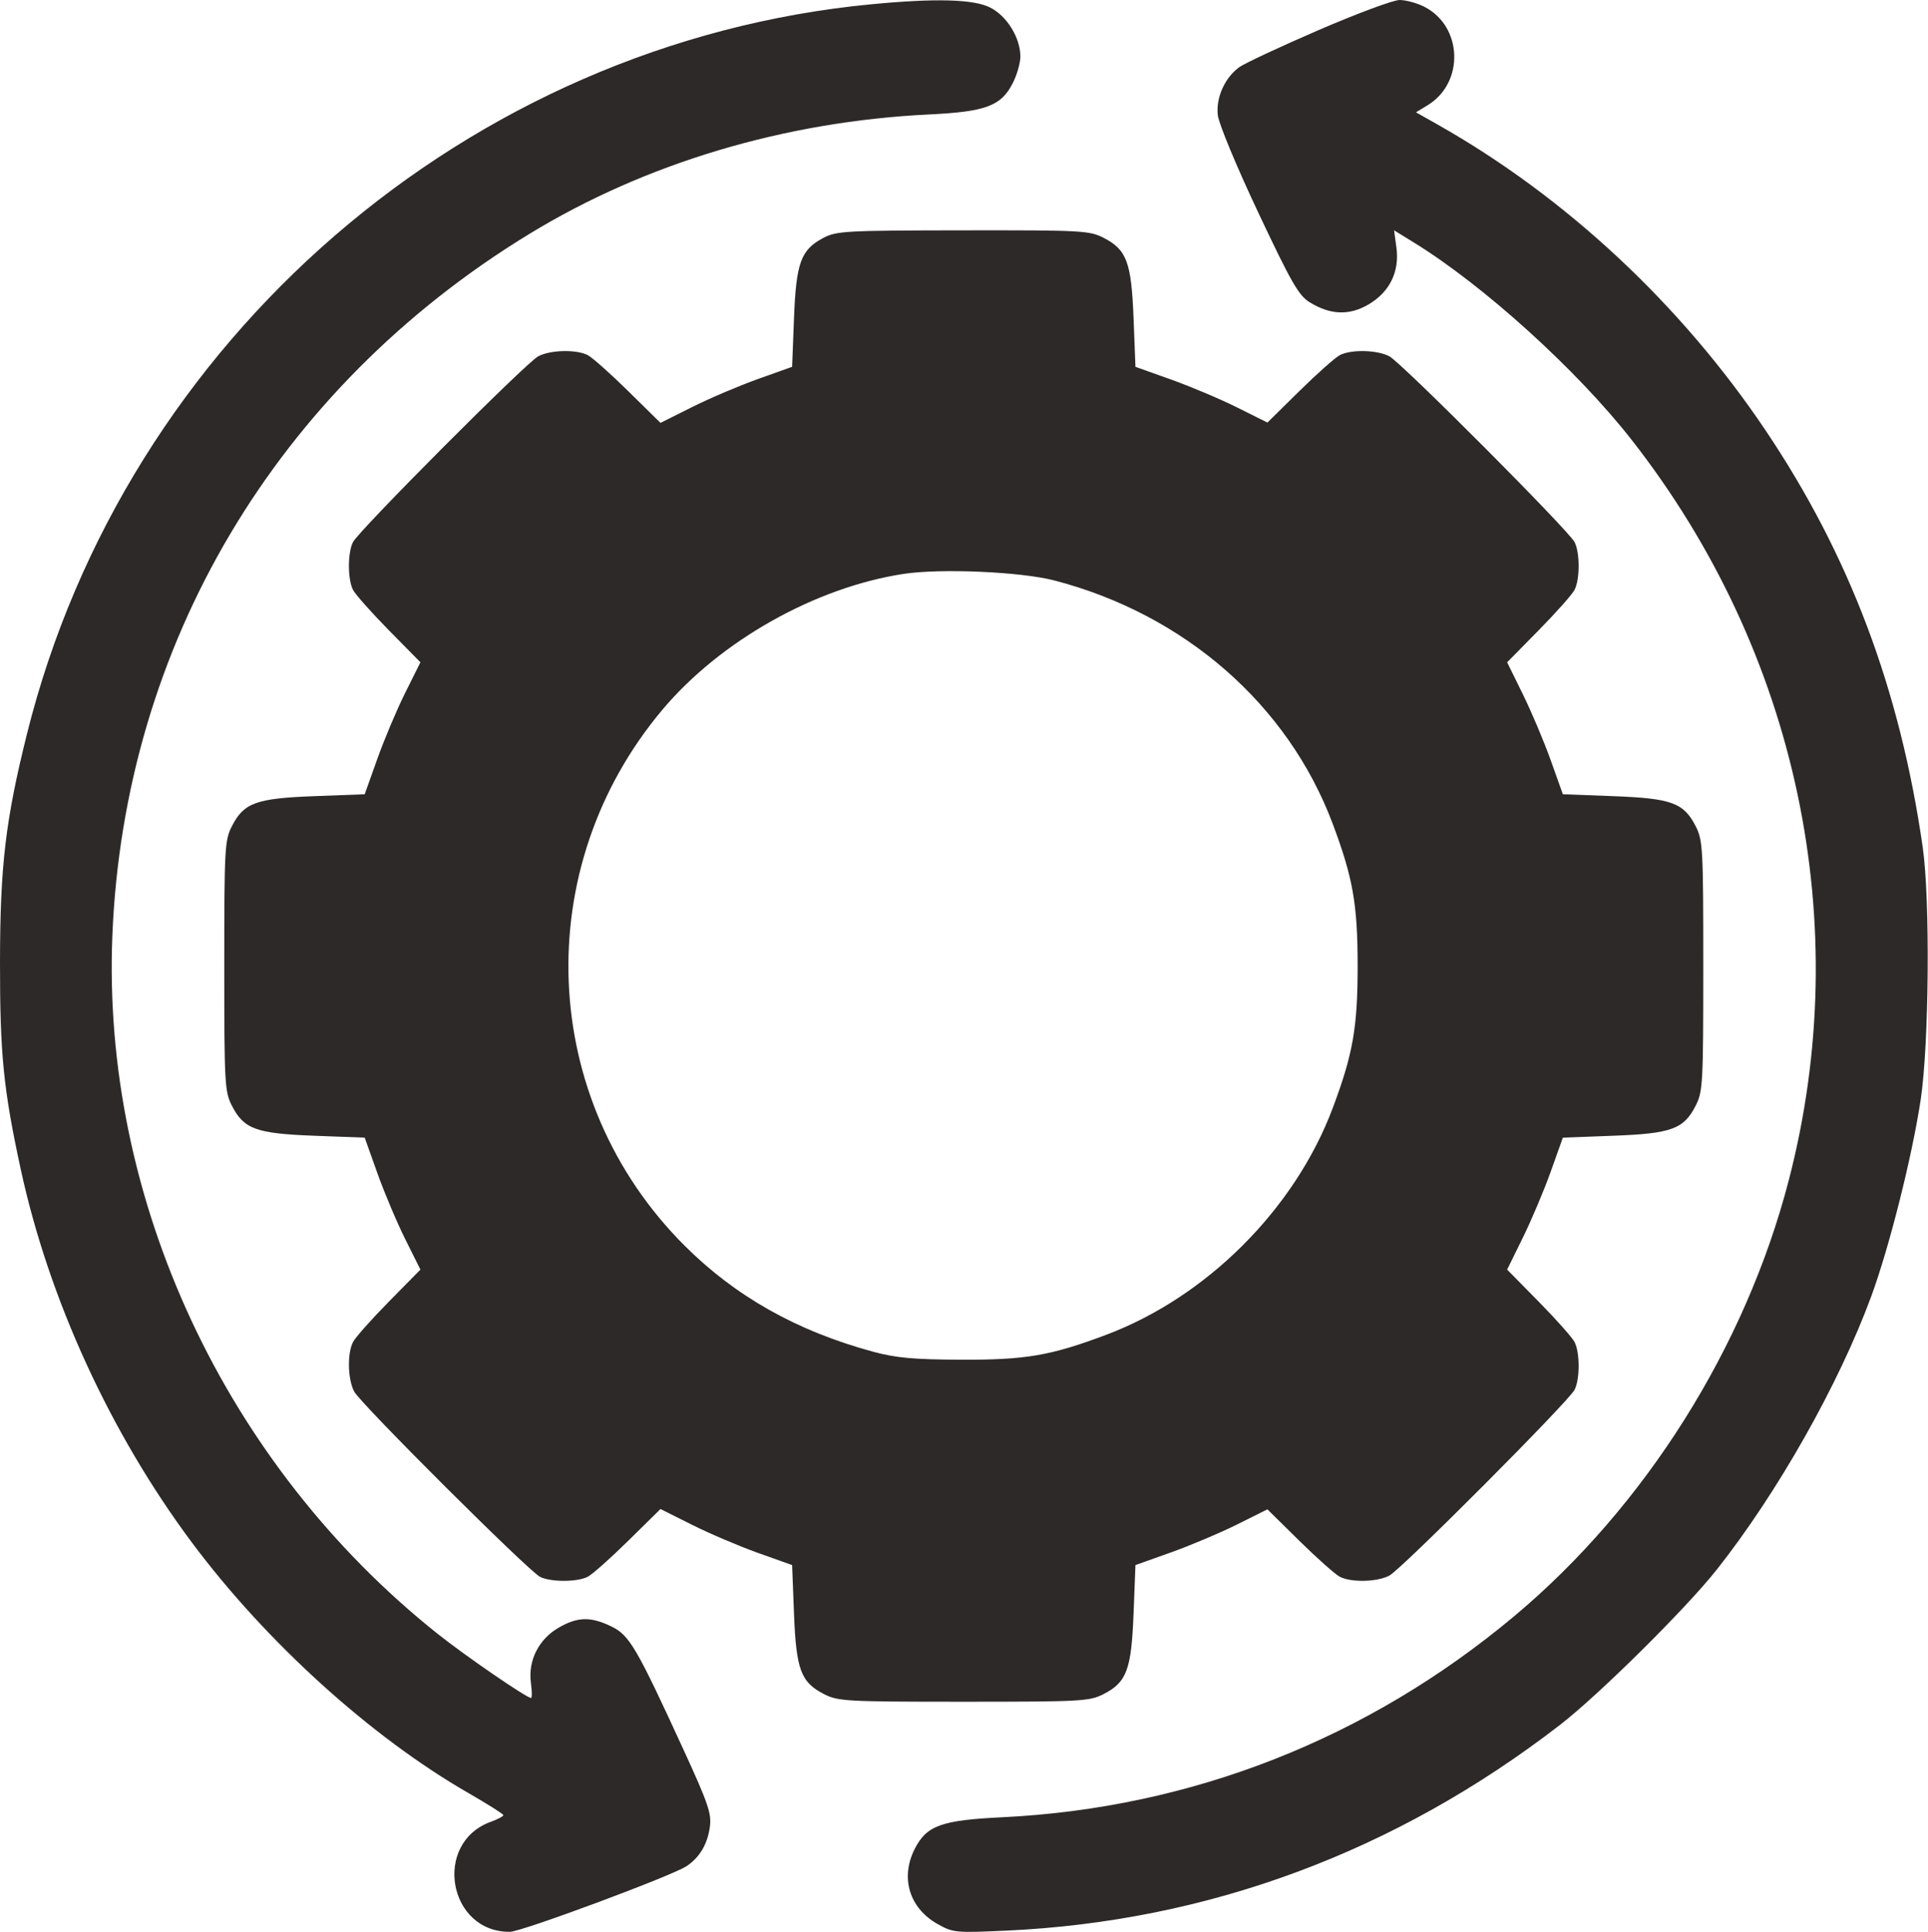 <?xml version="1.0" encoding="UTF-8"?> <svg xmlns="http://www.w3.org/2000/svg" width="511" height="512" viewBox="0 0 511 512" fill="none"> <path fill-rule="evenodd" clip-rule="evenodd" d="M230.942 1.13C124.133 11.354 33.222 89.905 7.15 194.498C1.459 217.328 0.028 229.433 0.001 254.998C-0.025 279.383 0.908 288.702 5.492 309.865C12.95 344.301 29.229 379.798 50.864 408.807C70.516 435.161 98.326 460.353 124.152 475.198C129.223 478.113 133.388 480.745 133.407 481.047C133.426 481.349 131.944 482.138 130.114 482.8C114.628 488.399 118.727 512.102 135.16 511.977C138.238 511.953 177.975 497.189 181.924 494.601C185.414 492.315 187.532 488.743 188.156 484.095C188.615 480.675 187.671 477.896 181.435 464.307C168.698 436.552 166.843 433.371 162.039 431.045C156.504 428.366 153.033 428.462 147.96 431.434C142.744 434.491 139.929 440.134 140.711 445.963C141.008 448.182 141.026 449.998 140.75 449.998C139.574 449.998 123.301 438.822 115.942 432.96C59.651 388.122 26.959 317.943 29.779 247.998C32.888 170.926 73.263 102.935 140.197 62.06C171.002 43.248 207.939 32.196 246.22 30.335C261.308 29.602 265.331 28.097 268.429 22.024C269.536 19.854 270.442 16.692 270.442 14.998C270.442 10.036 266.905 4.275 262.468 2.011C258.088 -0.223 248.02 -0.505 230.942 1.13ZM349.442 7.994C339.267 12.391 329.817 16.81 328.442 17.814C324.607 20.615 322.263 25.853 322.766 30.498C323.01 32.756 327.662 43.968 333.449 56.246C342.226 74.866 344.189 78.297 347.099 80.095C352.598 83.493 357.598 83.683 362.711 80.687C368.344 77.385 370.985 71.977 370.104 65.548L369.487 61.044L374.714 64.26C393.219 75.646 417.932 98.028 432.403 116.508C476.454 172.763 491.762 244.994 474.046 312.998C462.541 357.159 436.007 399.271 401.442 428.23C362.553 460.811 315.766 479.193 265.552 481.619C249.504 482.394 245.601 483.806 242.455 489.972C238.553 497.62 240.997 505.694 248.49 509.905C252.587 512.208 253.252 512.272 266.587 511.666C320.198 509.227 369.876 490.787 413.442 457.154C423.721 449.219 446.84 426.327 455.007 415.998C471.128 395.611 487.387 366.85 495.957 343.563C500.736 330.578 506.778 306.564 509.056 291.498C511.286 276.76 511.596 238.399 509.598 224.517C503.569 182.616 490.184 147.131 467.911 113.998C445.501 80.661 415.001 52.219 381.118 33.06L375.294 29.766L378.377 27.891C388.212 21.91 387.664 6.895 377.422 1.75C375.508 0.788 372.592 0.001 370.942 0C369.292 0 359.617 3.597 349.442 7.994ZM218.21 63.057C212.253 66.202 211.016 69.594 210.442 84.357L209.942 97.217L200.894 100.444C195.918 102.219 188.069 105.562 183.452 107.873L175.058 112.074L166.5 103.646C161.793 99.011 156.959 94.719 155.758 94.108C152.704 92.556 145.858 92.724 142.642 94.431C139.397 96.154 95.124 140.567 93.547 143.682C92.123 146.497 92.124 153.507 93.552 156.314C94.162 157.515 98.434 162.329 103.045 167.011L111.428 175.523L107.402 183.597C105.188 188.038 101.865 195.907 100.018 201.085L96.659 210.498L83.3 210.998C67.867 211.576 64.624 212.76 61.452 218.979C59.559 222.69 59.441 224.838 59.441 255.998C59.441 287.158 59.559 289.306 61.452 293.017C64.624 299.236 67.867 300.42 83.3 300.998L96.659 301.498L100.018 310.911C101.865 316.089 105.188 323.958 107.402 328.399L111.428 336.473L103.045 344.985C98.434 349.667 94.162 354.481 93.552 355.682C91.999 358.736 92.168 365.582 93.874 368.798C95.597 372.043 140.011 416.315 143.126 417.892C145.941 419.317 152.951 419.315 155.758 417.888C156.959 417.277 161.793 412.985 166.5 408.35L175.058 399.922L183.452 404.123C188.069 406.434 195.918 409.777 200.894 411.552L209.942 414.779L210.442 427.639C211.021 442.528 212.261 445.845 218.423 448.988C222.134 450.881 224.282 450.998 255.442 450.998C286.602 450.998 288.75 450.881 292.461 448.988C298.623 445.845 299.863 442.528 300.442 427.639L300.942 414.779L310.355 411.422C315.533 409.575 323.402 406.252 327.843 404.038L335.917 400.012L344.429 408.395C349.111 413.005 353.925 417.277 355.126 417.888C358.18 419.44 365.026 419.272 368.242 417.565C371.487 415.842 415.759 371.429 417.336 368.314C418.761 365.499 418.759 358.489 417.332 355.682C416.721 354.481 412.449 349.667 407.838 344.985L399.455 336.471L403.628 327.985C405.924 323.317 409.247 315.448 411.013 310.498L414.224 301.498L427.583 300.998C443.017 300.42 446.26 299.236 449.432 293.017C451.325 289.306 451.442 287.158 451.442 255.998C451.442 224.838 451.325 222.69 449.432 218.979C446.26 212.76 443.017 211.576 427.583 210.998L414.224 210.498L411.013 201.498C409.247 196.548 405.924 188.679 403.628 184.011L399.455 175.525L407.838 167.011C412.449 162.329 416.721 157.515 417.332 156.314C418.759 153.507 418.761 146.497 417.336 143.682C415.759 140.567 371.487 96.154 368.242 94.431C365.026 92.724 358.18 92.556 355.126 94.108C353.925 94.719 349.111 98.991 344.429 103.601L335.917 111.984L327.843 107.958C323.402 105.744 315.533 102.421 310.355 100.574L300.942 97.217L300.442 84.357C299.863 69.468 298.623 66.151 292.461 63.008C288.743 61.111 286.651 61 255.232 61.042C224.086 61.084 221.702 61.213 218.21 63.057ZM279.473 153.841C313.994 162.839 341.368 186.763 353.208 218.283C358.589 232.609 359.831 239.682 359.831 255.998C359.831 272.314 358.589 279.387 353.208 293.713C343.187 320.393 319.837 343.743 293.157 353.764C278.383 359.313 271.84 360.426 254.442 360.349C242.112 360.294 237.402 359.862 231.411 358.236C211.18 352.745 194.897 343.574 181.381 330.059C142.732 291.409 140.241 230.06 175.616 188.035C190.933 169.838 216.066 155.688 239.442 152.102C249.272 150.594 270.563 151.519 279.473 153.841Z" fill="#2E2929"></path> </svg> 